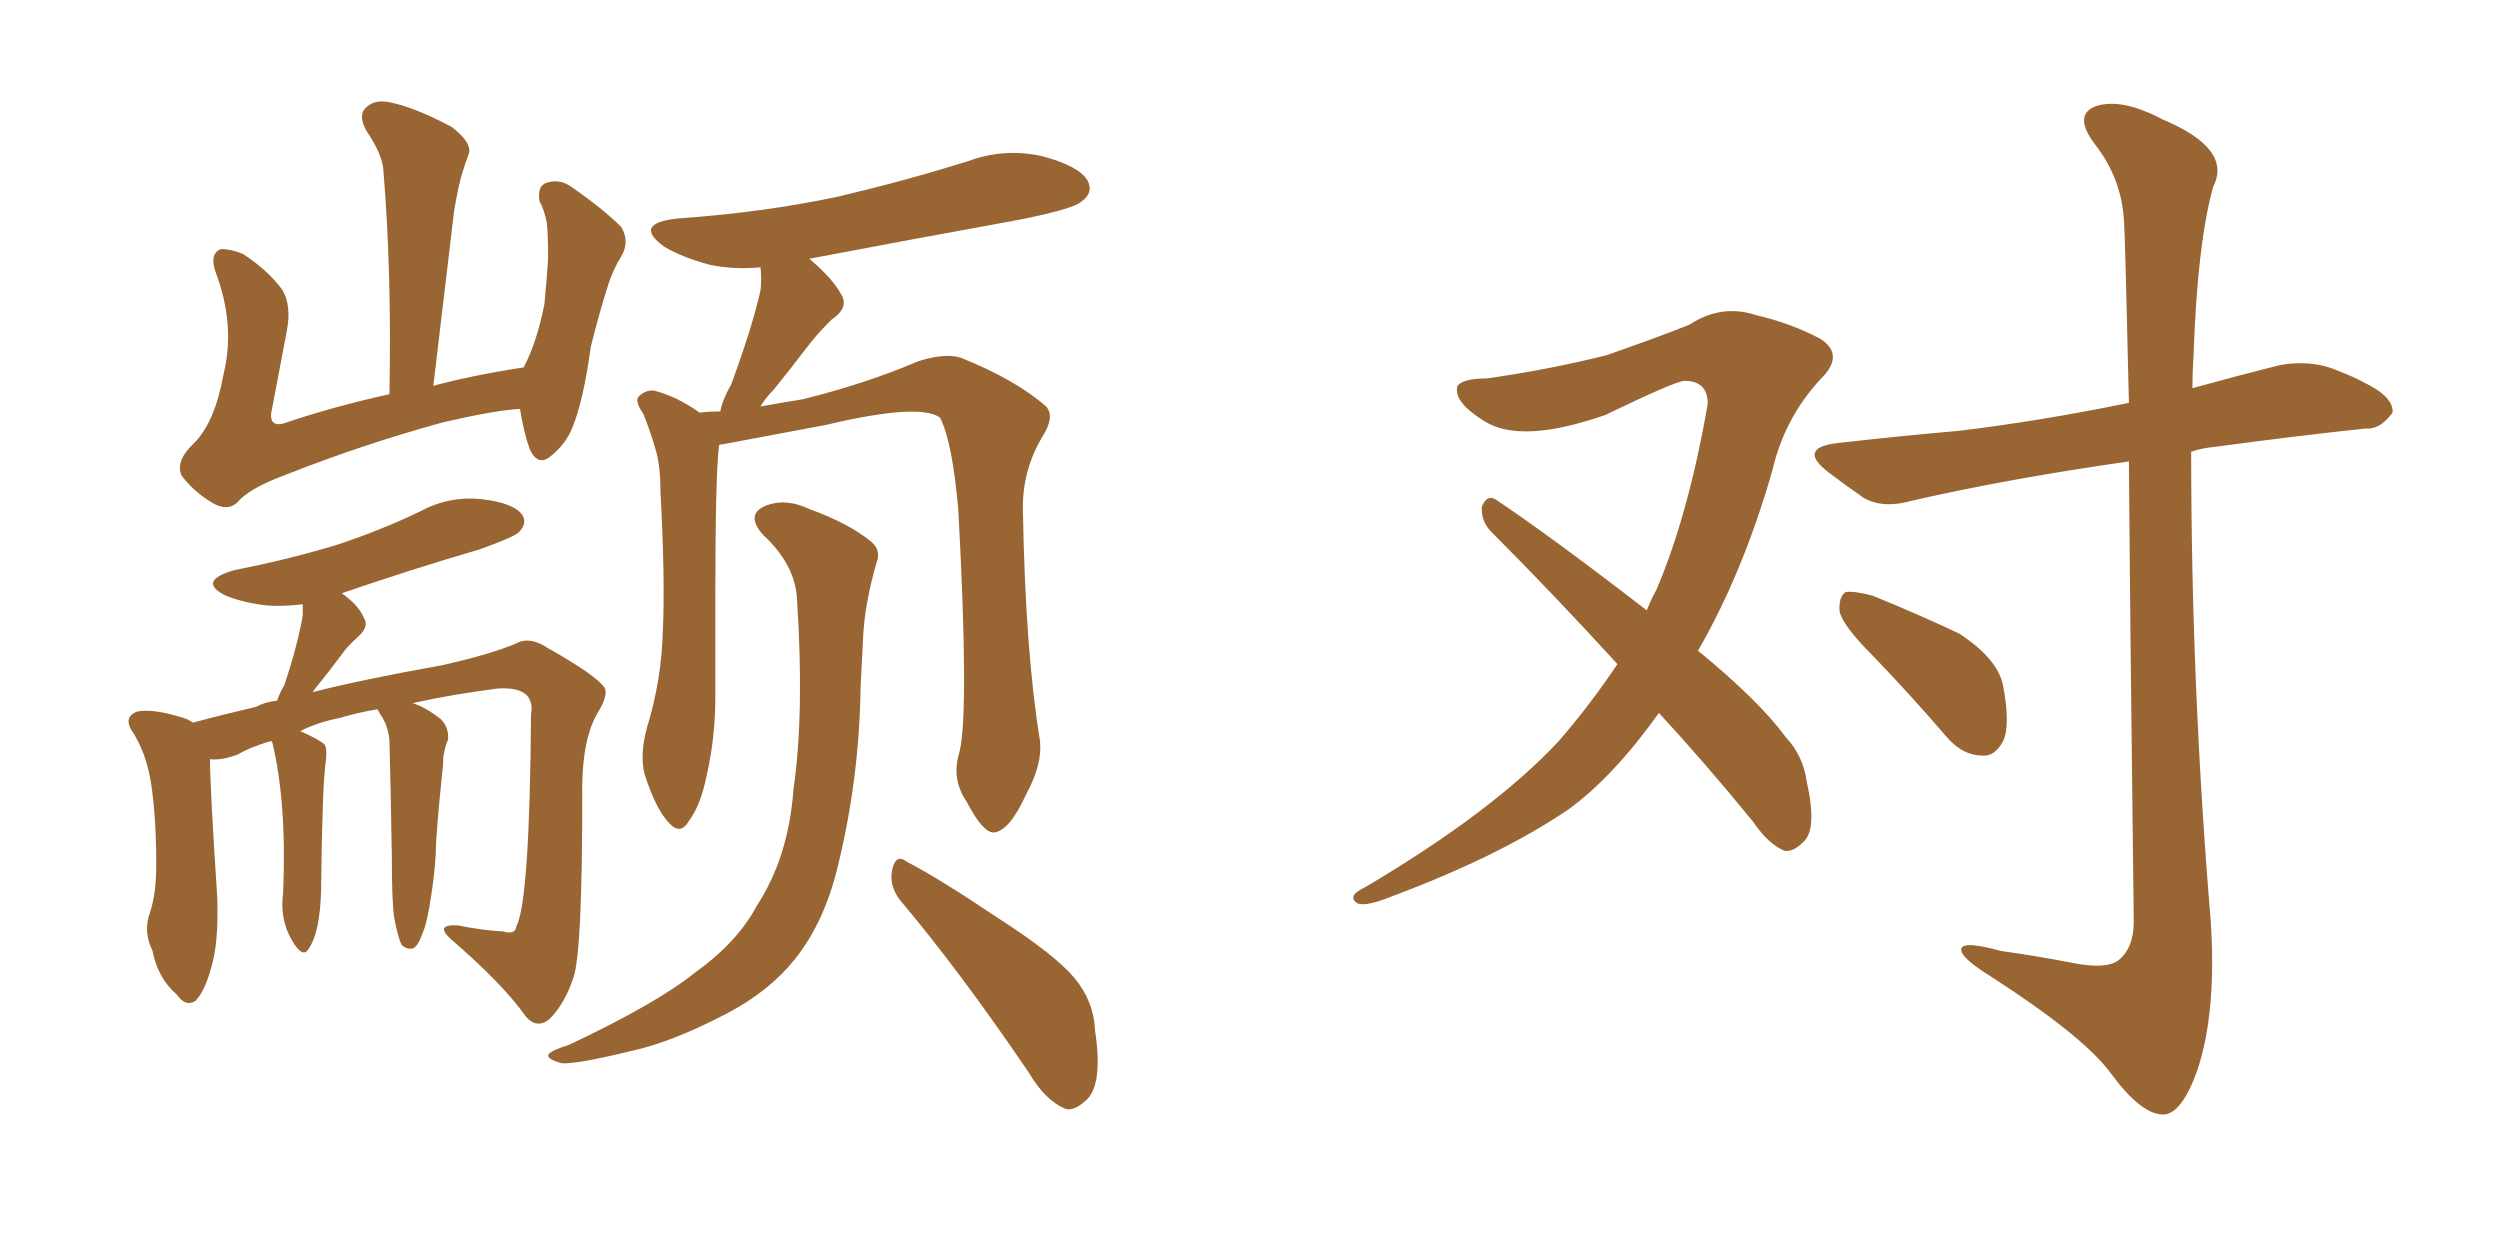 <svg xmlns="http://www.w3.org/2000/svg" xmlns:xlink="http://www.w3.org/1999/xlink" width="300" height="150"><path fill="#996633" padding="10" d="M62.40 49.07L62.40 49.07Q59.47 49.22 53.17 50.68L53.17 50.68Q43.51 53.32 34.28 56.98L34.28 56.98Q29.88 58.59 28.42 60.35L28.42 60.35Q27.25 61.38 25.49 60.35L25.49 60.35Q23.29 59.03 21.83 57.13L21.83 57.13Q20.95 55.37 23.29 53.17L23.29 53.17Q25.78 50.68 26.81 44.97L26.81 44.97Q28.27 39.11 25.93 32.81L25.93 32.81Q25.05 30.47 26.51 29.88L26.51 29.88Q27.69 29.88 29.15 30.47L29.15 30.47Q32.08 32.37 33.84 34.72L33.84 34.72Q35.01 36.62 34.42 39.70L34.42 39.70Q33.54 44.38 32.67 48.93L32.67 48.93Q32.08 51.27 33.98 50.83L33.98 50.83Q39.99 48.78 46.73 47.31L46.73 47.31Q47.02 32.67 46.00 20.36L46.00 20.36Q45.85 18.46 43.95 15.67L43.95 15.67Q42.92 13.77 43.95 12.89L43.95 12.89Q44.97 11.87 46.88 12.30L46.88 12.30Q49.80 12.89 54.20 15.23L54.20 15.23Q56.69 17.14 56.25 18.46L56.25 18.46Q55.81 19.63 55.37 21.09L55.37 21.09Q54.93 22.71 54.49 25.34L54.49 25.34Q53.32 35.30 52.00 46.29L52.00 46.29Q56.98 44.97 62.84 44.09L62.84 44.09Q64.45 41.02 65.33 36.47L65.33 36.47Q65.63 33.40 65.77 31.05L65.77 31.05Q65.77 28.27 65.63 26.81L65.63 26.81Q65.33 25.20 64.75 24.17L64.75 24.17Q64.45 22.41 65.48 21.97L65.48 21.97Q67.09 21.39 68.55 22.41L68.55 22.41Q72.36 25.05 74.56 27.25L74.56 27.25Q75.59 29.00 74.56 30.76L74.56 30.76Q73.54 32.37 72.95 34.28L72.95 34.28Q71.92 37.50 70.90 41.60L70.90 41.60Q70.02 48.05 68.70 51.27L68.70 51.27Q67.97 53.17 66.21 54.64L66.21 54.64Q64.60 56.10 63.57 53.91L63.57 53.91Q62.84 51.86 62.40 49.07ZM47.31 110.16L47.31 110.16Q47.02 108.25 47.02 102.83L47.02 102.83Q46.88 94.19 46.73 88.77L46.73 88.77Q46.58 87.45 46.14 86.57L46.14 86.57Q45.85 85.99 45.70 85.84L45.70 85.84Q45.41 85.25 45.26 85.11L45.26 85.11Q42.77 85.55 40.87 86.13L40.87 86.13Q37.94 86.72 36.04 87.74L36.04 87.74Q38.38 88.77 38.96 89.36L38.96 89.36Q39.26 89.79 39.11 91.26L39.11 91.26Q38.67 94.04 38.53 106.93L38.53 106.93Q38.38 111.91 37.06 113.82L37.06 113.82Q36.33 115.14 35.01 112.79L35.01 112.79Q33.54 110.30 33.98 107.08L33.98 107.08Q34.42 96.24 32.67 89.06L32.67 89.06Q32.52 88.92 32.52 88.92L32.52 88.92Q30.03 89.65 28.56 90.53L28.56 90.53Q26.66 91.26 25.20 91.11L25.20 91.11Q25.20 94.48 26.07 107.67L26.07 107.67Q26.22 112.21 25.63 114.99L25.63 114.99Q24.76 118.80 23.44 120.12L23.44 120.12Q22.27 120.85 21.24 119.38L21.24 119.38Q18.90 117.33 18.31 114.11L18.31 114.11Q17.14 111.77 18.02 109.42L18.02 109.42Q18.75 107.23 18.75 103.71L18.75 103.71Q18.75 98.29 18.16 94.19L18.16 94.19Q17.58 90.23 15.67 87.45L15.67 87.45Q14.94 85.99 16.41 85.40L16.41 85.40Q18.46 84.96 22.41 86.28L22.41 86.28Q23.00 86.57 23.14 86.72L23.14 86.72Q26.37 85.84 30.76 84.81L30.76 84.81Q31.79 84.23 33.25 84.08L33.25 84.08Q33.54 83.20 34.13 82.18L34.13 82.18Q35.74 77.34 36.33 73.83L36.33 73.83Q36.33 73.10 36.33 72.51L36.33 72.51Q33.98 72.80 32.08 72.66L32.08 72.66Q29.30 72.36 27.10 71.48L27.10 71.48Q23.58 69.73 28.13 68.41L28.13 68.41Q34.86 67.09 40.58 65.33L40.58 65.33Q45.85 63.57 50.39 61.38L50.39 61.38Q53.91 59.47 57.86 59.91L57.86 59.91Q61.67 60.35 62.70 61.82L62.70 61.82Q63.28 62.84 62.26 63.87L62.26 63.87Q61.67 64.45 57.57 65.92L57.57 65.92Q49.07 68.41 41.02 71.19L41.02 71.19Q43.07 72.66 43.65 74.12L43.65 74.12Q44.38 75.15 42.92 76.46L42.92 76.46Q41.60 77.64 41.02 78.52L41.02 78.52Q39.40 80.71 37.94 82.47L37.94 82.47Q37.65 82.91 37.50 83.06L37.50 83.06Q43.21 81.59 53.03 79.83L53.03 79.83Q58.89 78.52 61.96 77.20L61.96 77.20Q63.57 76.32 65.77 77.78L65.77 77.78Q71.48 81.01 72.51 82.47L72.51 82.47Q73.10 83.35 71.63 85.69L71.63 85.69Q69.73 89.06 69.87 95.80L69.87 95.80Q69.87 113.96 68.85 117.19L68.85 117.19Q67.82 120.41 65.92 122.31L65.92 122.31Q64.45 123.49 63.13 122.02L63.13 122.02Q60.35 118.07 54.05 112.65L54.05 112.65Q52.15 110.89 54.93 111.04L54.93 111.04Q57.71 111.62 60.35 111.77L60.35 111.77Q61.82 112.21 61.96 111.18L61.96 111.18Q63.57 108.11 63.72 85.69L63.72 85.69Q64.01 84.23 63.13 83.35L63.13 83.35Q62.11 82.47 59.77 82.62L59.77 82.62Q54.05 83.35 49.51 84.38L49.51 84.38Q50.98 84.81 52.88 86.28L52.88 86.28Q53.91 87.30 53.76 88.77L53.76 88.77Q53.47 89.36 53.32 90.23L53.32 90.23Q53.17 90.67 53.17 91.70L53.17 91.70Q52.29 100.20 52.29 102.39L52.29 102.39Q52.15 105.03 51.71 107.67L51.71 107.67Q51.27 110.74 50.68 112.06L50.68 112.06Q50.10 113.67 49.51 113.82L49.51 113.82Q48.78 113.96 48.19 113.38L48.19 113.38Q47.75 112.50 47.31 110.16ZM115.14 90.23L115.14 90.23Q116.31 85.40 114.99 61.08L114.99 61.08Q114.26 52.88 112.79 50.10L112.79 50.10L112.79 50.10Q110.30 48.34 99.17 50.98L99.17 50.98Q93.75 52.00 86.72 53.32L86.72 53.32Q86.28 53.32 86.28 53.47L86.28 53.47Q85.84 57.13 85.84 71.63L85.84 71.63Q85.84 77.49 85.84 83.64L85.84 83.64Q85.84 88.48 84.81 93.02L84.81 93.02Q84.08 96.68 82.62 98.58L82.62 98.58Q81.59 100.34 80.13 98.58L80.13 98.58Q78.66 96.97 77.34 92.87L77.34 92.87Q76.76 90.53 77.64 87.30L77.64 87.30Q79.39 81.59 79.54 75.73L79.54 75.73Q79.83 69.58 79.25 58.89L79.25 58.89Q79.25 55.81 78.66 53.91L78.66 53.91Q78.08 51.86 77.20 49.66L77.20 49.66Q76.17 48.19 76.61 47.61L76.61 47.61Q77.49 46.73 78.52 46.88L78.52 46.88Q81.30 47.61 83.94 49.51L83.94 49.51Q85.11 49.37 86.43 49.37L86.43 49.37Q86.72 47.90 87.74 46.14L87.74 46.14Q90.23 39.40 91.26 34.86L91.26 34.86Q91.41 33.40 91.26 32.08L91.26 32.08Q88.04 32.37 85.25 31.79L85.25 31.79Q81.88 30.91 79.69 29.59L79.69 29.59Q75.88 26.81 81.30 26.22L81.30 26.22Q91.70 25.49 100.63 23.58L100.63 23.58Q108.69 21.68 116.16 19.34L116.16 19.34Q120.56 17.72 125.10 18.75L125.10 18.75Q129.49 19.92 130.52 21.68L130.52 21.68Q131.25 23.14 129.79 24.17L129.79 24.17Q128.91 25.05 122.31 26.37L122.31 26.37Q109.42 28.71 97.12 31.05L97.12 31.05Q99.90 33.40 100.93 35.30L100.93 35.30Q101.95 36.91 99.76 38.38L99.76 38.38Q98.14 39.99 97.12 41.31L97.12 41.31Q94.78 44.38 92.87 46.73L92.87 46.73Q91.85 47.75 91.26 48.78L91.26 48.78Q93.60 48.34 96.39 47.90L96.39 47.90Q104.00 46.00 110.16 43.36L110.16 43.36Q113.38 42.33 115.28 42.92L115.28 42.92Q121.88 45.56 125.54 48.78L125.54 48.78Q126.56 49.95 125.24 52.15L125.24 52.15Q122.61 56.40 122.75 61.38L122.75 61.38Q123.05 78.22 124.80 88.92L124.80 88.92L124.80 88.92Q125.10 91.70 123.19 95.21L123.19 95.21Q121.14 99.76 119.24 99.90L119.24 99.90Q117.92 99.90 116.02 96.24L116.02 96.24Q114.11 93.46 115.14 90.23ZM107.96 107.96L107.96 107.96Q106.64 106.20 107.08 104.30L107.08 104.30Q107.52 102.39 108.84 103.42L108.84 103.42Q112.79 105.47 119.97 110.30L119.97 110.30Q126.56 114.55 128.91 117.33L128.91 117.33Q131.25 120.12 131.40 123.63L131.40 123.63Q132.42 130.37 130.22 132.13L130.22 132.13Q128.76 133.45 127.73 133.01L127.73 133.01Q125.39 131.98 123.49 128.76L123.49 128.76Q115.14 116.46 107.96 107.96ZM95.65 72.07L95.65 72.07L95.65 72.07Q95.51 67.82 91.55 64.16L91.55 64.16Q89.36 61.67 91.99 60.64L91.99 60.64Q94.34 59.77 97.12 61.08L97.12 61.08Q101.95 62.84 104.59 65.04L104.59 65.04Q105.76 66.06 105.18 67.53L105.18 67.53Q103.71 72.66 103.56 76.76L103.56 76.76Q103.42 79.25 103.27 82.47L103.27 82.47Q103.13 93.46 100.49 104.15L100.49 104.15Q98.88 110.74 95.36 115.14L95.36 115.14Q92.29 118.95 87.30 121.58L87.30 121.58Q80.57 125.10 75.73 126.12L75.73 126.12Q69.14 127.73 67.38 127.59L67.38 127.59Q65.33 127.00 65.92 126.42L65.92 126.42Q66.36 125.98 68.26 125.39L68.26 125.39Q78.81 120.41 83.35 116.75L83.35 116.75Q88.48 113.09 90.82 108.69L90.82 108.69Q94.63 102.83 95.21 94.78L95.21 94.78Q96.53 85.69 95.65 72.07ZM224.71 78.66L224.71 78.66Q221.19 75.15 220.75 73.39L220.75 73.39Q220.61 71.63 221.48 71.04L221.48 71.04Q222.51 70.90 224.71 71.48L224.71 71.48Q230.13 73.68 235.11 76.03L235.11 76.03Q239.79 79.10 240.38 82.32L240.38 82.32Q241.26 87.01 240.38 88.92L240.38 88.92Q239.36 90.82 237.89 90.67L237.89 90.67Q235.55 90.67 233.64 88.48L233.64 88.48Q229.10 83.20 224.71 78.66ZM199.07 85.55L199.07 85.55Q193.65 93.16 188.23 97.12L188.23 97.12Q180.03 102.69 167.14 107.52L167.14 107.52Q163.92 108.84 162.89 108.40L162.89 108.40Q161.57 107.52 163.77 106.49L163.77 106.49Q179.15 97.41 187.06 88.92L187.06 88.92Q190.87 84.52 194.09 79.69L194.09 79.69Q186.18 71.04 179.00 63.87L179.00 63.87Q177.69 62.55 177.83 60.79L177.83 60.79Q178.42 59.33 179.44 59.91L179.44 59.91Q186.04 64.31 197.61 73.24L197.61 73.24Q198.19 71.78 198.78 70.75L198.78 70.75Q202.59 61.82 204.93 48.49L204.93 48.49Q204.93 45.70 202.15 45.70L202.15 45.70Q201.12 45.70 192.63 49.80L192.63 49.80Q182.52 53.32 178.13 50.54L178.13 50.54Q174.32 48.19 174.90 46.29L174.90 46.29Q175.63 45.41 178.42 45.41L178.42 45.41Q185.74 44.38 192.77 42.63L192.77 42.63Q199.07 40.43 202.73 38.96L202.73 38.96Q206.54 36.47 210.64 37.79L210.64 37.79Q215.04 38.82 218.55 40.72L218.55 40.72Q221.34 42.63 218.55 45.41L218.55 45.41Q214.16 50.10 212.70 56.40L212.70 56.40Q209.18 68.70 203.76 78.08L203.76 78.08Q211.08 84.08 214.31 88.48L214.31 88.48Q216.36 90.67 216.80 93.75L216.80 93.75Q218.12 99.61 216.36 101.07L216.36 101.07Q215.19 102.25 214.16 102.10L214.16 102.10Q212.26 101.37 210.35 98.58L210.35 98.58Q204.49 91.41 199.07 85.55ZM255.47 55.37L255.47 55.37L255.47 55.37Q241.11 57.42 229.54 60.06L229.54 60.06Q226.03 61.08 223.68 59.77L223.68 59.77Q221.34 58.15 219.43 56.69L219.43 56.69Q215.63 53.76 220.46 53.17L220.46 53.17Q228.22 52.29 234.96 51.71L234.96 51.71Q244.78 50.54 255.47 48.34L255.47 48.34Q255.03 28.86 254.88 26.51L254.88 26.51Q254.59 21.39 251.37 17.29L251.37 17.29Q248.73 13.77 251.51 12.74L251.51 12.74Q254.59 11.72 259.57 14.36L259.57 14.36Q267.92 17.87 265.58 22.41L265.58 22.41Q263.67 29.30 263.23 42.63L263.23 42.63Q263.09 44.68 263.09 46.58L263.09 46.58Q268.36 45.12 273.63 43.80L273.63 43.80Q277.15 43.21 279.93 44.24L279.93 44.24Q282.57 45.26 283.59 45.85L283.59 45.85Q287.26 47.61 287.11 49.51L287.11 49.51Q285.64 51.56 283.89 51.42L283.89 51.42Q275.68 52.29 265.87 53.61L265.87 53.61Q264.26 53.76 262.94 54.20L262.94 54.20Q262.94 82.32 265.28 110.45L265.28 110.45Q266.02 121.44 263.67 128.47L263.67 128.47Q261.77 133.74 259.57 133.74L259.57 133.74Q256.93 133.74 253.27 128.76L253.27 128.76Q250.05 124.37 238.92 117.19L238.92 117.19Q235.84 115.28 235.40 114.26L235.40 114.26Q234.81 112.65 240.09 114.11L240.09 114.11Q244.34 114.70 248.88 115.58L248.88 115.58Q252.69 116.31 254.15 115.28L254.15 115.28Q256.05 113.82 256.05 110.60L256.05 110.60Q255.62 75.73 255.47 55.37Z"/></svg>